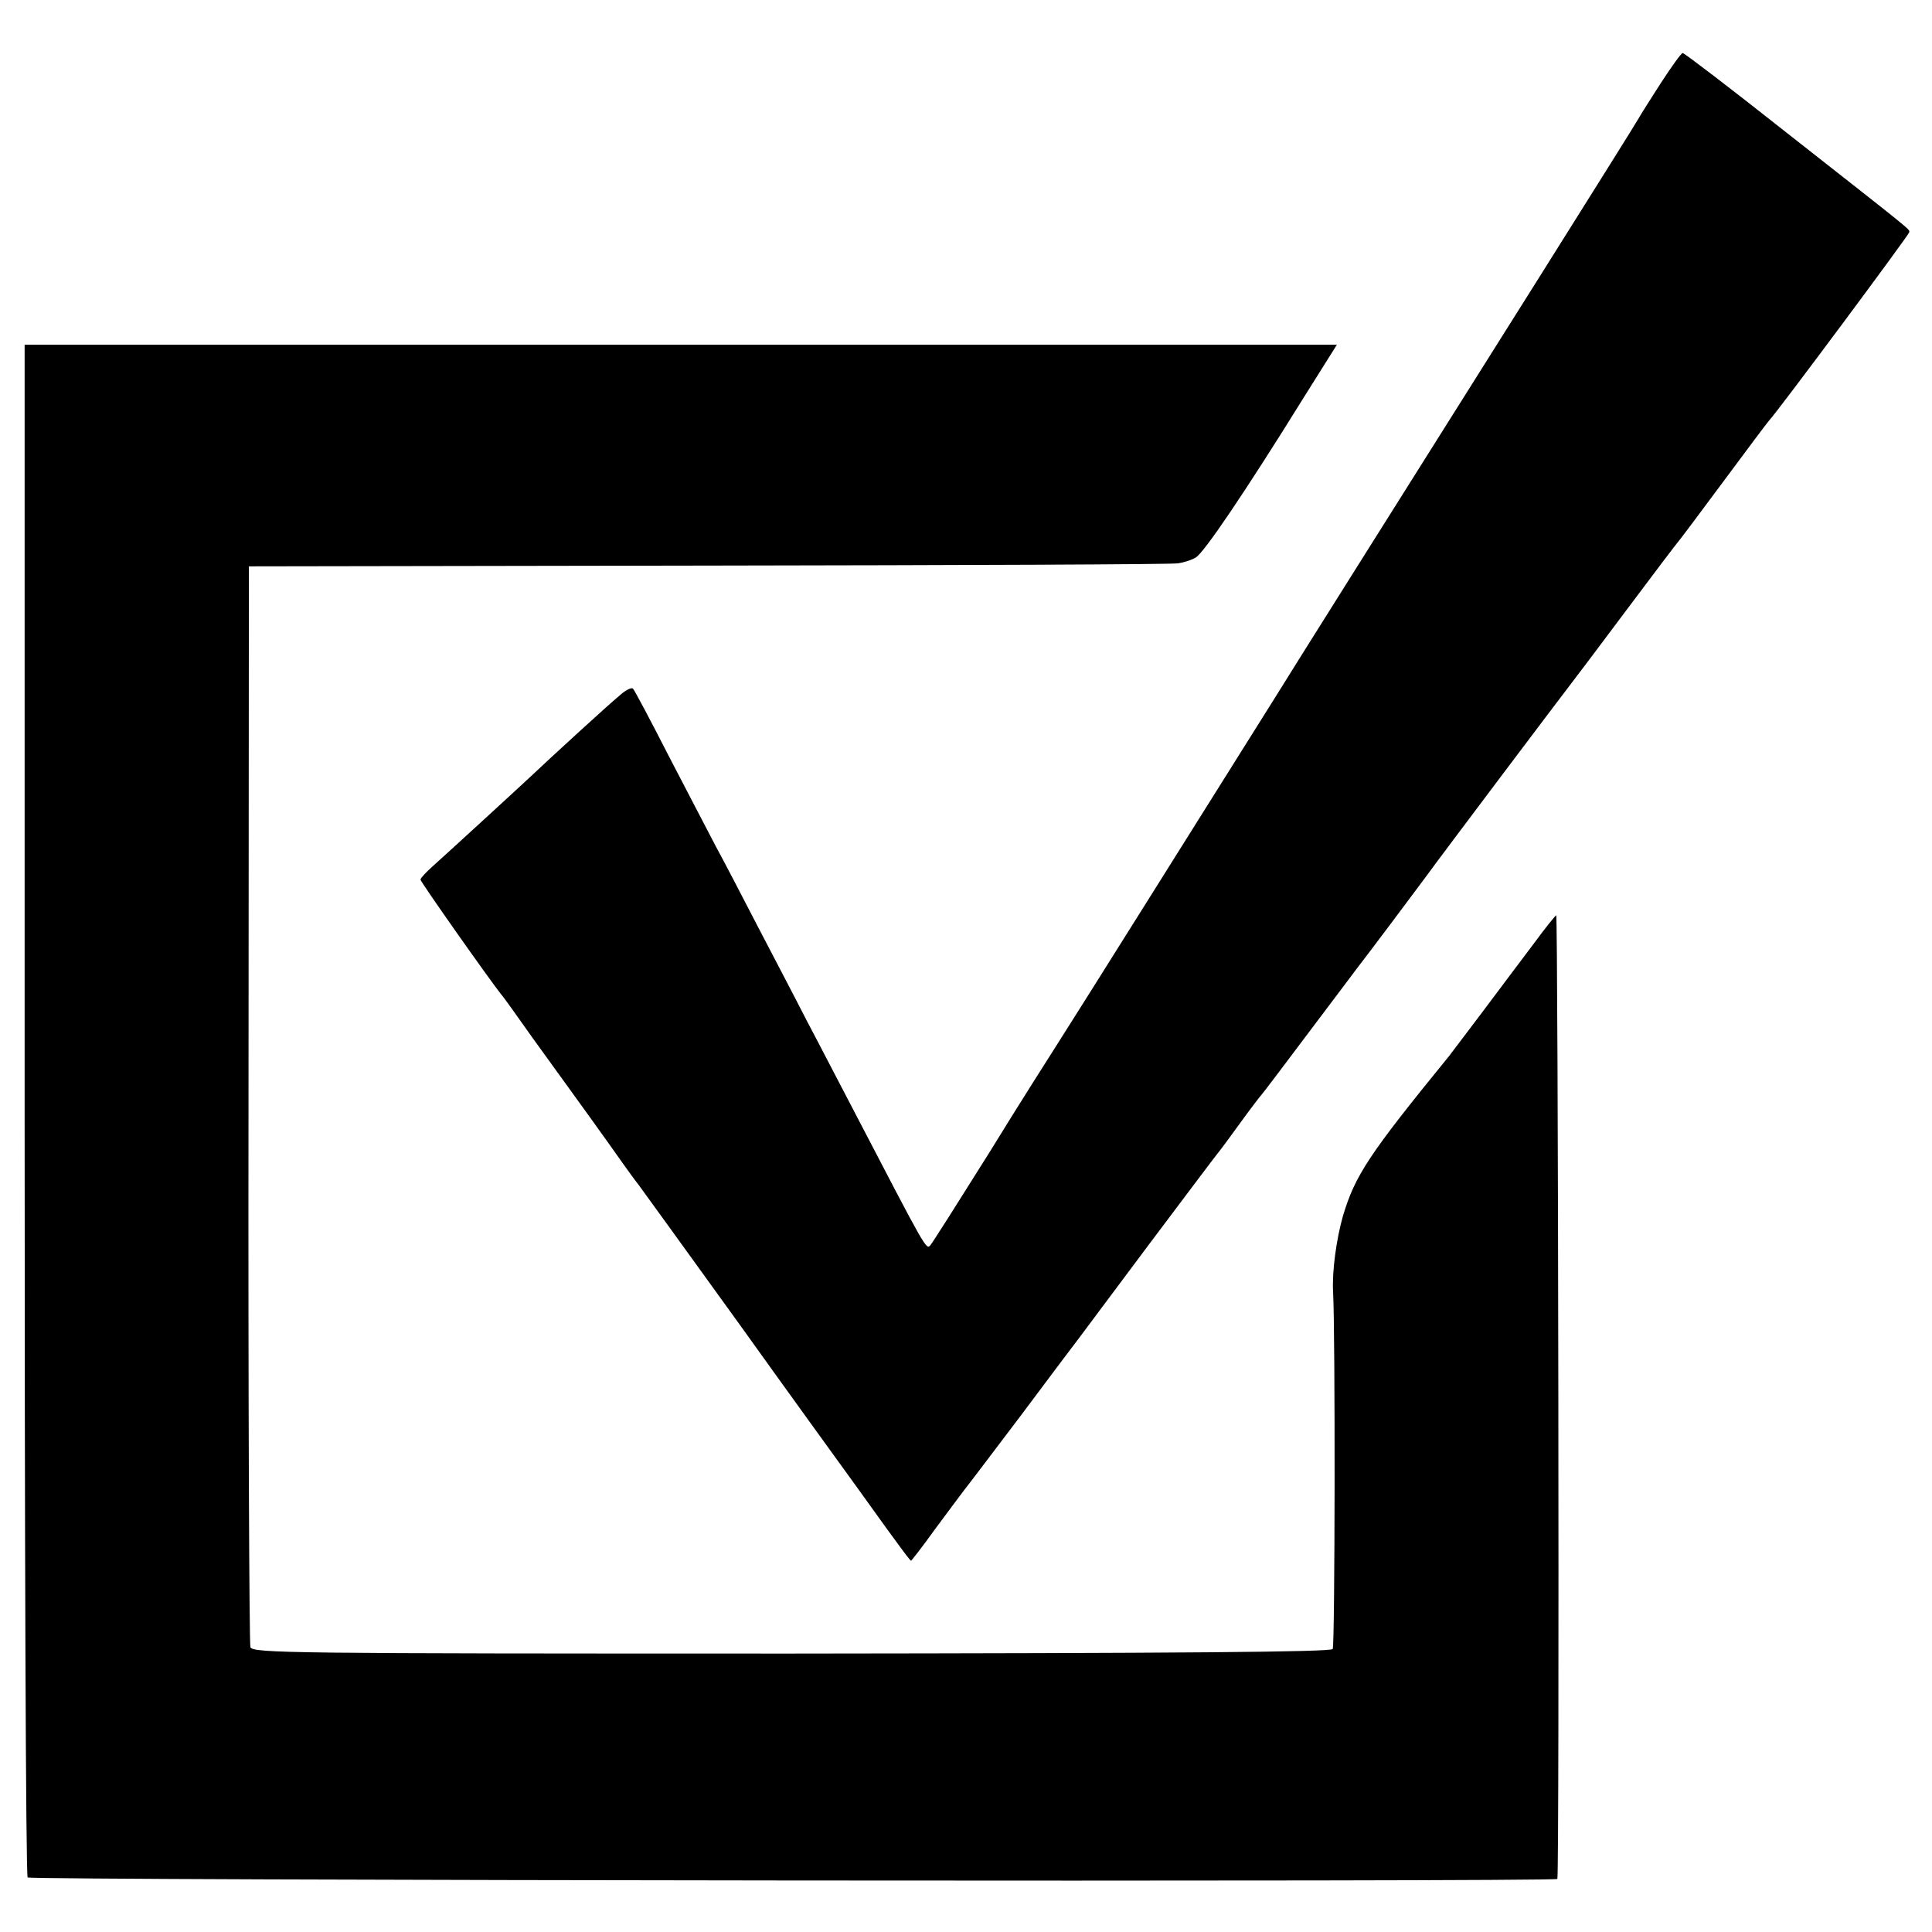 <?xml version="1.0" standalone="no"?>
<!DOCTYPE svg PUBLIC "-//W3C//DTD SVG 20010904//EN"
 "http://www.w3.org/TR/2001/REC-SVG-20010904/DTD/svg10.dtd">
<svg version="1.0" xmlns="http://www.w3.org/2000/svg"
 width="510pt" height="510pt" viewBox="0 0 510 510"
 preserveAspectRatio="xMidYMid meet">
<g transform="translate(0,510) scale(0.1,-0.1)"
fill="#000000" stroke="none">
<path d="M4385 4882 c-27 -42 -55 -86 -61 -97 -6 -11 -127 -204 -269 -430
-440 -699 -647 -1028 -682 -1085 -19 -30 -62 -99 -96 -153 -34 -54 -147 -234
-251 -400 -104 -166 -208 -331 -231 -367 -23 -36 -107 -168 -185 -295 -79
-126 -148 -235 -154 -242 -11 -13 -10 -14 -198 347 -39 74 -96 185 -128 245
-31 61 -90 173 -130 250 -40 77 -89 172 -110 210 -20 39 -77 147 -125 240 -48
94 -90 173 -94 177 -4 4 -18 -3 -32 -15 -34 -28 -192 -173 -233 -212 -46 -43
-225 -207 -263 -241 -18 -16 -33 -32 -33 -36 0 -6 182 -264 213 -303 5 -5 42
-57 83 -115 42 -58 84 -116 94 -130 22 -30 109 -151 142 -198 13 -18 32 -45
44 -60 11 -15 132 -182 269 -372 136 -190 276 -383 310 -430 34 -47 78 -109
99 -137 21 -29 39 -53 41 -53 1 0 30 37 63 83 33 45 68 91 76 102 9 11 77 101
152 200 74 99 143 191 154 205 10 14 93 124 183 245 91 121 172 229 181 240 9
11 37 49 63 85 26 36 50 67 53 70 3 3 59 77 125 165 66 88 124 164 128 170 16
20 163 216 182 242 30 42 373 497 382 508 5 6 69 91 143 190 74 99 137 182
140 185 3 3 57 75 120 160 63 85 117 157 120 160 16 15 370 491 370 497 0 9
17 -5 -328 266 -144 114 -266 207 -270 207 -4 0 -29 -35 -57 -78z"/>
<path d="M65 2171 c0 -1111 3 -2023 8 -2027 8 -8 4036 -12 4038 -4 6 22 2
2547 -3 2544 -4 -3 -30 -35 -57 -72 -28 -37 -54 -72 -58 -77 -4 -6 -41 -54
-81 -108 -41 -54 -80 -106 -87 -115 -212 -260 -248 -315 -280 -422 -17 -60
-29 -145 -26 -200 6 -111 5 -934 -1 -943 -5 -8 -399 -11 -1429 -12 -1326 0
-1422 1 -1428 17 -3 9 -6 655 -5 1435 l1 1418 1214 2 c668 1 1225 3 1239 6 14
2 34 8 46 15 21 11 130 172 287 425 l86 137 -1732 0 -1732 0 0 -2019z"/>
</g>
</svg>
